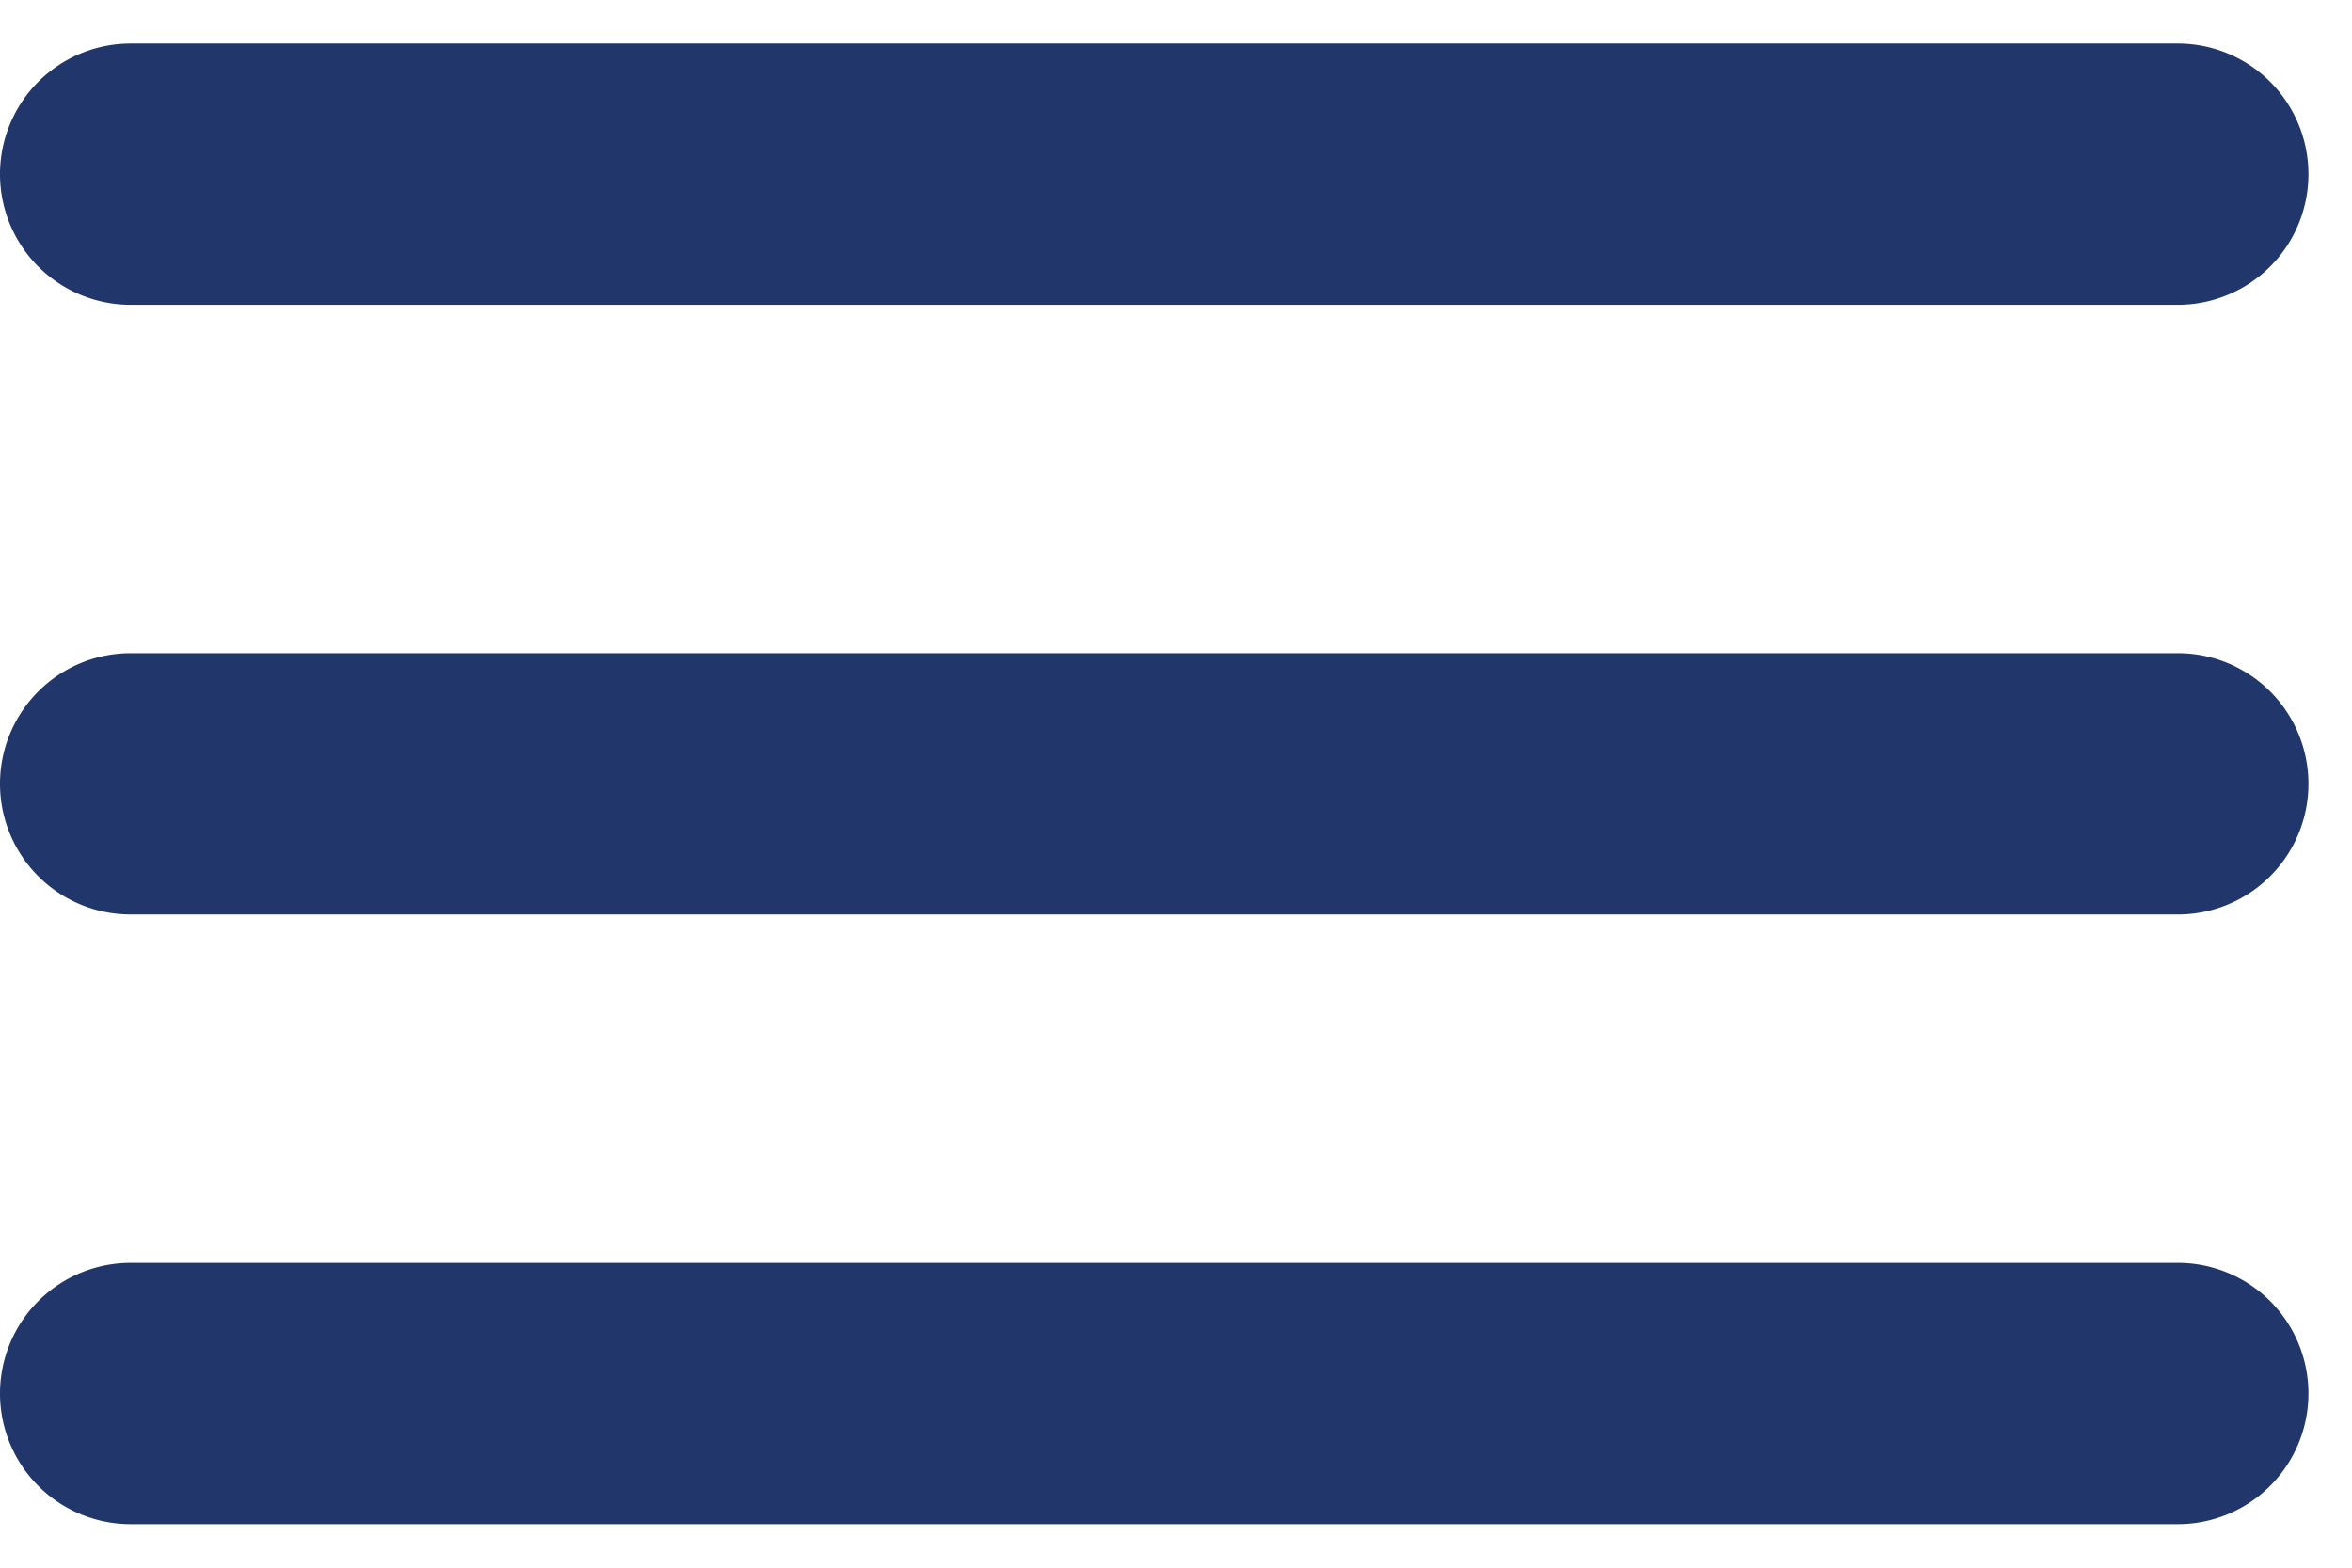 <svg width="27" height="18" fill="none" xmlns="http://www.w3.org/2000/svg"><path fill-rule="evenodd" clip-rule="evenodd" d="M1.5.5a1.5 1.5 0 100 3H25a1.5 1.5 0 000-3H1.5zM0 9a1.5 1.5 0 011.5-1.5H25a1.5 1.5 0 010 3H1.5A1.5 1.5 0 010 9zm0 7a1.5 1.5 0 011.5-1.5H25a1.5 1.5 0 010 3H1.5A1.5 1.5 0 010 16z" fill="#21366A"/></svg>
